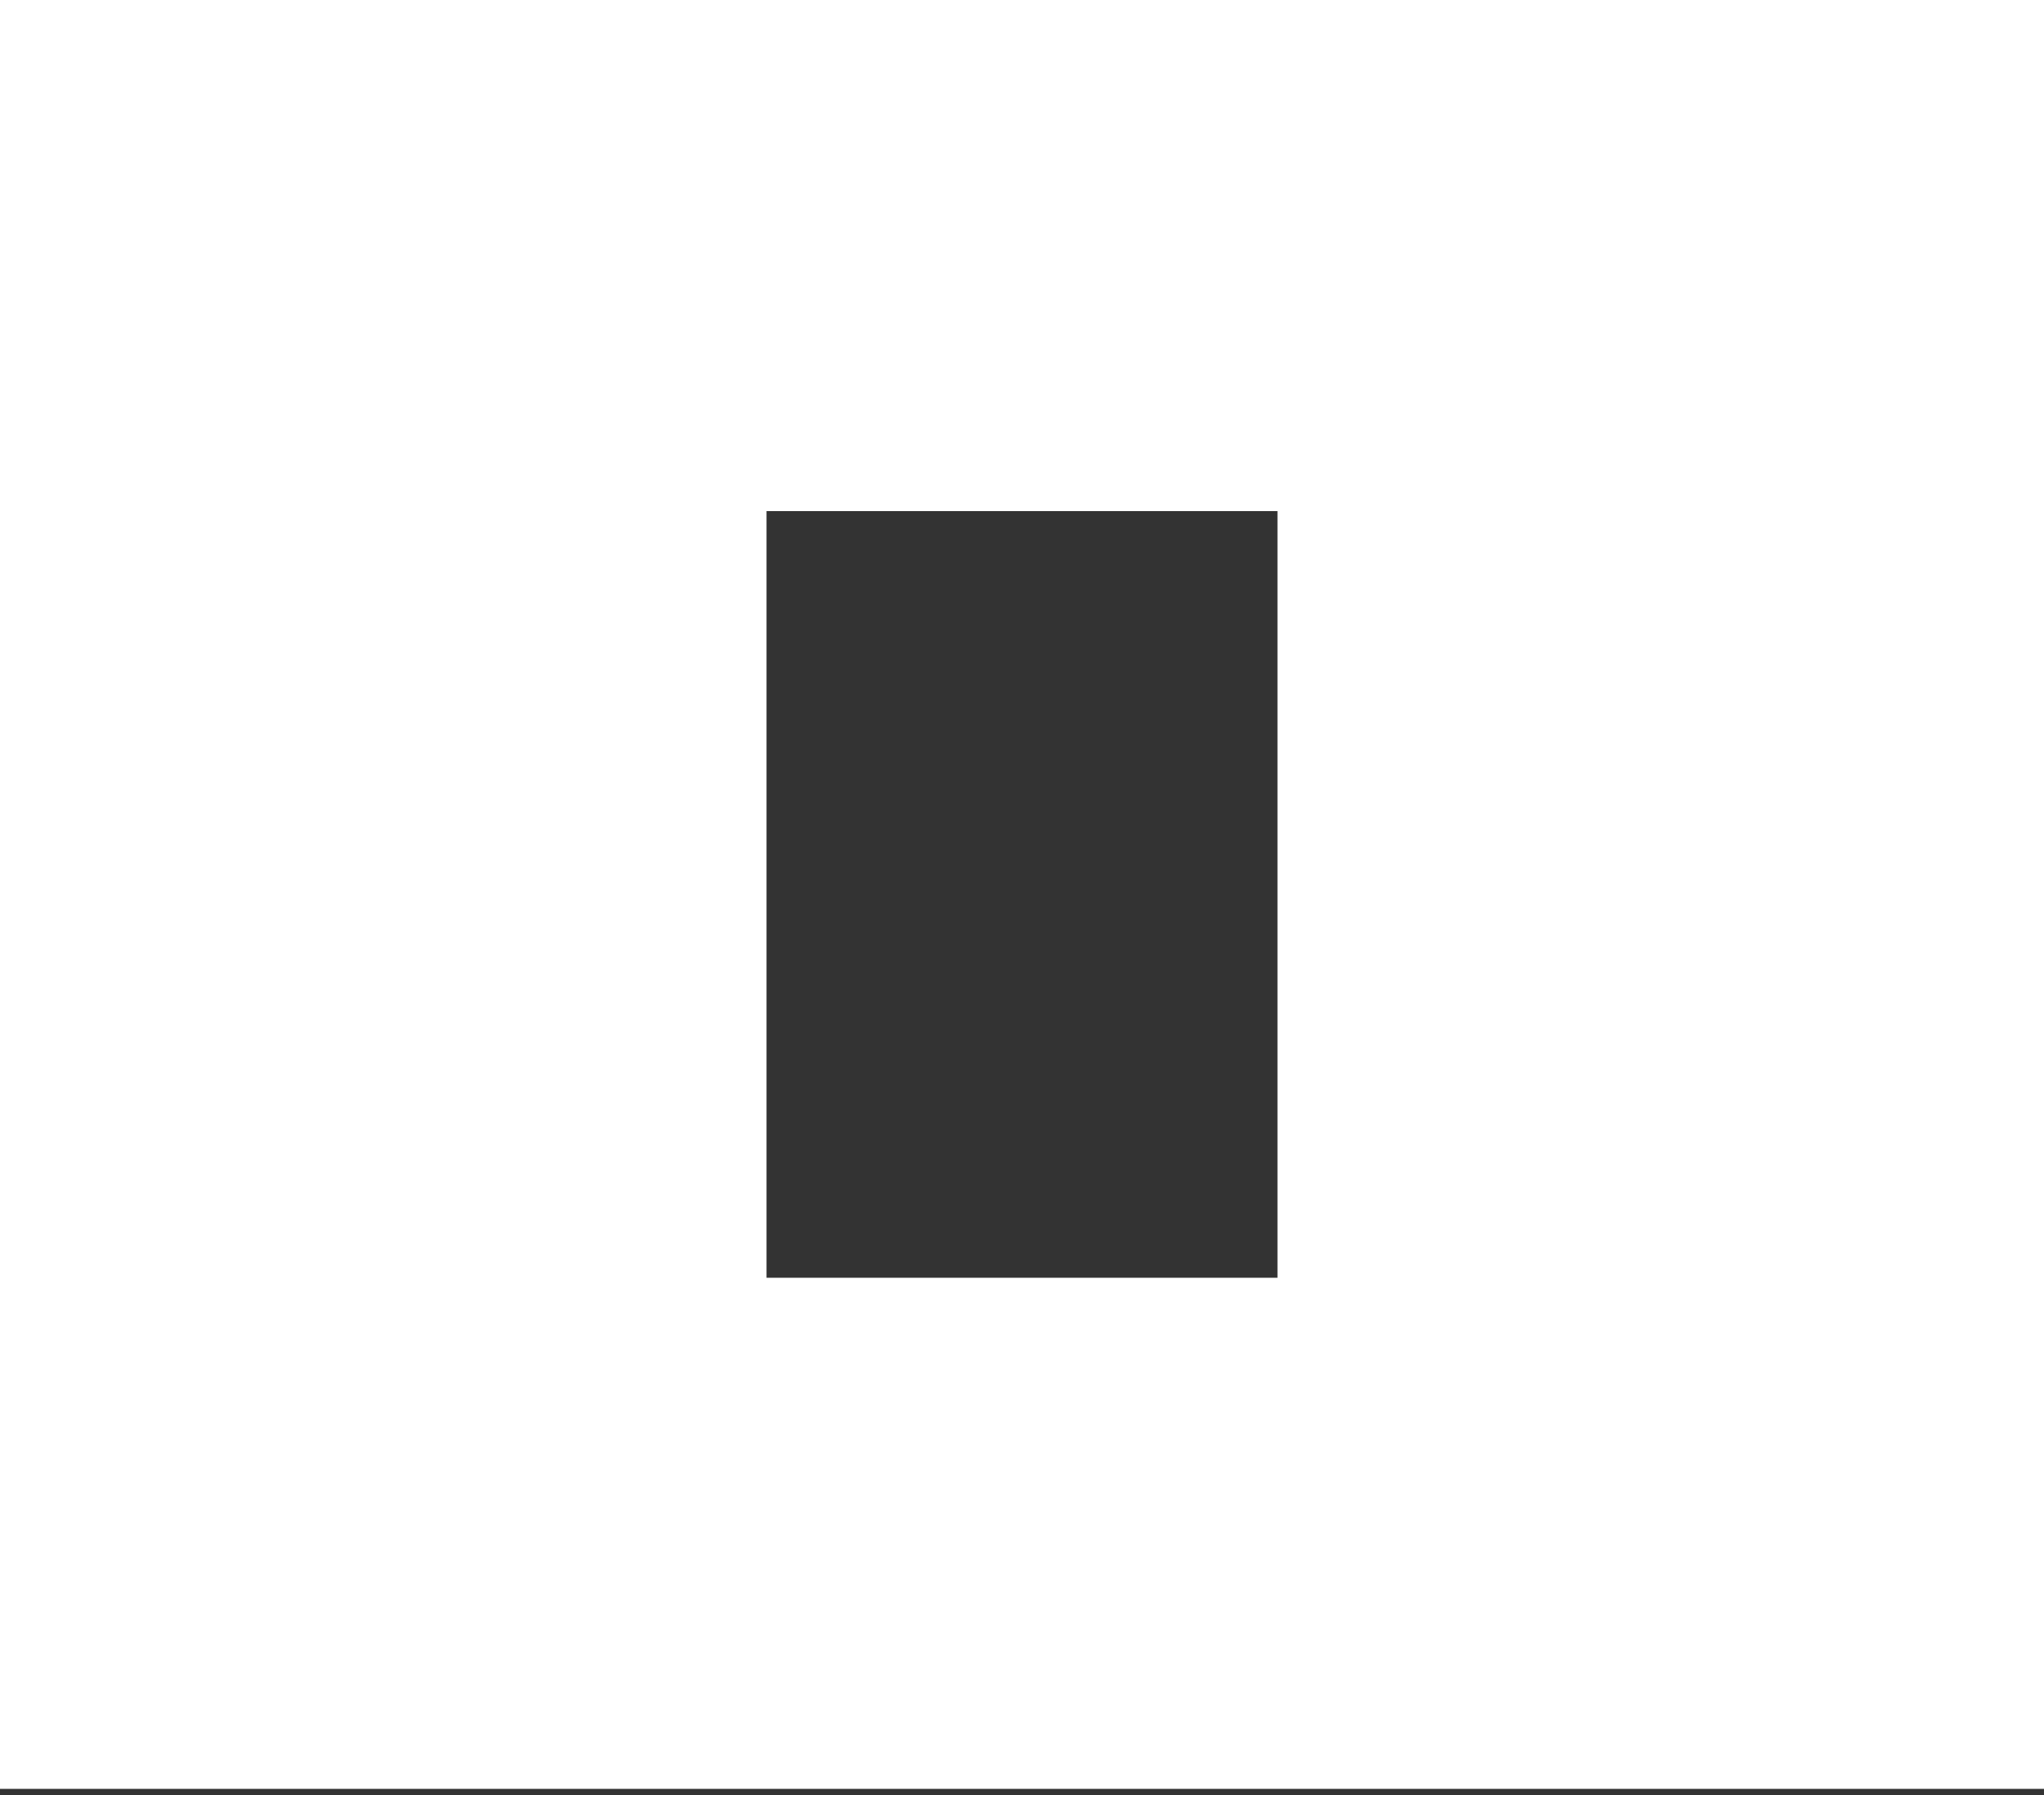 <?xml version="1.0" encoding="UTF-8"?> <svg xmlns="http://www.w3.org/2000/svg" width="41" height="36" viewBox="0 0 41 36" fill="none"><rect x="0" y="0" width="41" height="36" fill="#333333" stroke="none"/> <path d="M0 0V35.875H41V0H0ZM25.625 25.625H15.375V10.25H25.625V25.625Z" fill="white"></path> </svg> 